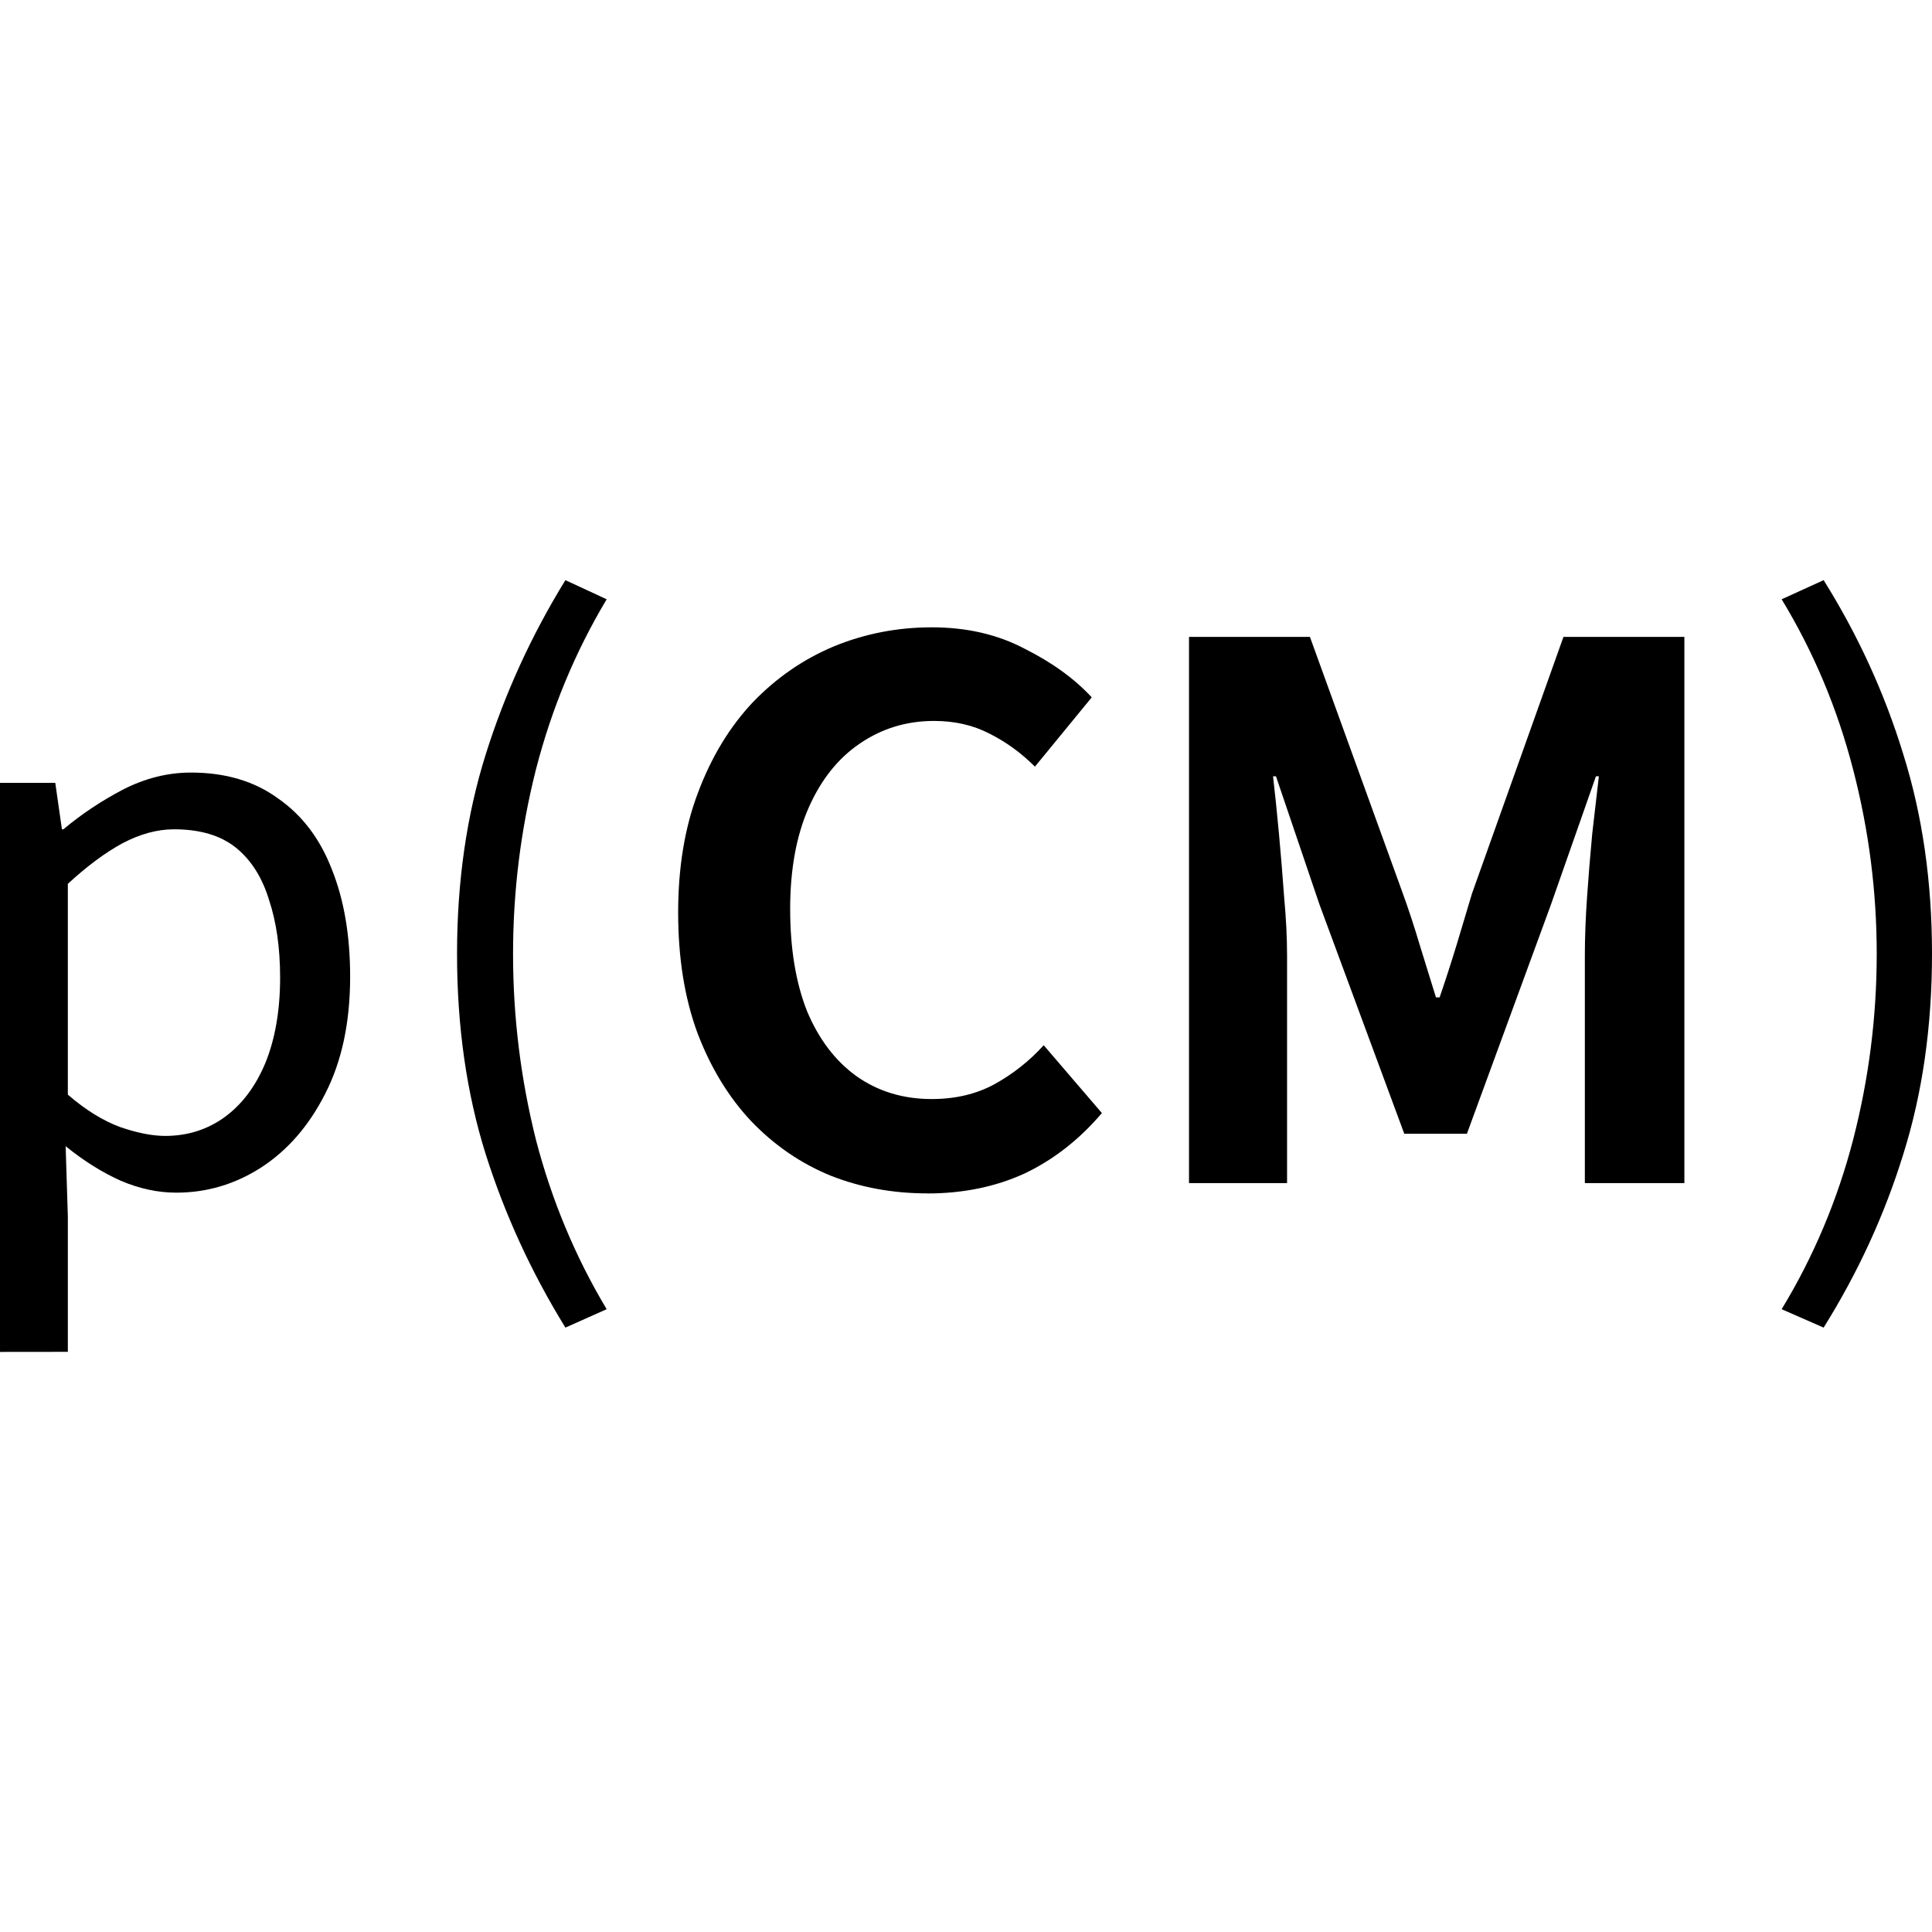 <?xml version="1.0" encoding="UTF-8" standalone="no"?>
<!-- Created with Inkscape (http://www.inkscape.org/) -->

<svg
   width="100"
   height="100"
   viewBox="0 0 26.458 26.458"
   version="1.1"
   id="svg5"
   inkscape:version="1.2.1 (9c6d41e410, 2022-07-14)"
   sodipodi:docname="logo_square.svg"
   xmlns:inkscape="http://www.inkscape.org/namespaces/inkscape"
   xmlns:sodipodi="http://sodipodi.sourceforge.net/DTD/sodipodi-0.dtd"
   xmlns="http://www.w3.org/2000/svg"
   xmlns:svg="http://www.w3.org/2000/svg">
  <sodipodi:namedview
     id="namedview7"
     pagecolor="#ffffff"
     bordercolor="#111111"
     borderopacity="1"
     inkscape:showpageshadow="0"
     inkscape:pageopacity="0"
     inkscape:pagecheckerboard="1"
     inkscape:deskcolor="#d1d1d1"
     inkscape:document-units="mm"
     showgrid="false"
     inkscape:zoom="4.4850886"
     inkscape:cx="12.93174"
     inkscape:cy="67.557194"
     inkscape:window-width="1920"
     inkscape:window-height="1046"
     inkscape:window-x="-11"
     inkscape:window-y="-11"
     inkscape:window-maximized="1"
     inkscape:current-layer="text236" />
  <defs
     id="defs2" />
  <g
     inkscape:label="Layer 1"
     inkscape:groupmode="layer"
     id="layer1">
    <g
       aria-label="p(CM)"
       id="text236"
       style="font-size:10.095px;font-family:Calibri;-inkscape-font-specification:'Calibri, Normal';stroke-width:0.353;stroke-linecap:square;paint-order:fill markers stroke">
      <path
         d="M 5.7239532e-5,18.514 V 10.721 H 0.757 l 0.091,0.636 h 0.02 q 0.374,-0.313 0.818,-0.545 0.454,-0.232 0.929,-0.232 0.707,0 1.191,0.353 0.495,0.343 0.737,0.969 0.252,0.626 0.252,1.474 0,0.939 -0.343,1.605 -0.333,0.656 -0.878,1.009 -0.535,0.343 -1.161,0.343 -0.374,0 -0.757,-0.162 -0.384,-0.172 -0.757,-0.474 l 0.03,0.959 v 1.857 z M 2.261,15.556 q 0.454,0 0.808,-0.252 0.363,-0.262 0.565,-0.747 0.202,-0.495 0.202,-1.171 0,-0.606 -0.151,-1.06 -0.141,-0.464 -0.454,-0.717 -0.313,-0.252 -0.848,-0.252 -0.343,0 -0.707,0.192 -0.353,0.192 -0.747,0.555 v 2.887 q 0.363,0.313 0.717,0.444 0.353,0.121 0.616,0.121 z"
         style="-inkscape-font-specification:'Noto Sans SC, Normal';stroke-width:0.353"
         id="path182" />
      <path
         d="M 7.743,18.181 Q 7.046,17.05 6.652,15.808 6.259,14.557 6.259,13.063 q 0,-1.484 0.394,-2.736 0.394,-1.252 1.09,-2.382 l 0.565,0.262 q -0.646,1.08 -0.969,2.332 -0.313,1.242 -0.313,2.524 0,1.292 0.313,2.544 0.323,1.242 0.969,2.322 z"
         style="-inkscape-font-specification:'Noto Sans SC, Normal';stroke-width:0.353"
         id="path184" />
      <path
         d="m 12.699,16.343 q -0.707,0 -1.322,-0.242 Q 10.761,15.849 10.287,15.354 9.822,14.859 9.55,14.143 9.287,13.426 9.287,12.497 q 0,-0.929 0.273,-1.645 0.273,-0.727 0.747,-1.232 0.485,-0.505 1.11,-0.767 0.636,-0.262 1.343,-0.262 0.717,0 1.272,0.293 0.565,0.283 0.919,0.666 L 14.173,10.499 q -0.283,-0.283 -0.626,-0.454 -0.333,-0.172 -0.757,-0.172 -0.565,0 -1.02,0.313 -0.444,0.303 -0.697,0.878 -0.252,0.575 -0.252,1.383 0,0.818 0.232,1.403 0.242,0.575 0.676,0.888 0.444,0.313 1.03,0.313 0.485,0 0.858,-0.202 0.384,-0.212 0.676,-0.535 l 0.797,0.929 q -0.464,0.545 -1.06,0.828 -0.596,0.273 -1.333,0.273 z"
         style="-inkscape-font-specification:'Noto Sans SC, @wght=700';stroke-width:0.353"
         id="path186" />
      <path
         d="M 16.283,16.202 V 8.722 h 1.656 l 1.272,3.513 q 0.121,0.333 0.232,0.707 0.111,0.363 0.222,0.717 h 0.05 q 0.121,-0.353 0.232,-0.717 0.111,-0.374 0.212,-0.707 l 1.252,-3.513 h 1.656 v 7.48 h -1.363 v -3.119 q 0,-0.363 0.03,-0.797 0.03,-0.434 0.071,-0.868 0.05,-0.444 0.091,-0.787 h -0.04 l -0.616,1.756 -1.151,3.139 h -0.858 l -1.161,-3.139 -0.596,-1.756 h -0.04 q 0.04,0.343 0.081,0.787 0.04,0.434 0.071,0.868 0.04,0.434 0.04,0.797 v 3.119 z"
         style="-inkscape-font-specification:'Noto Sans SC, @wght=700';stroke-width:0.353"
         id="path188" />
      <path
         d="m 24.974,18.181 -0.575,-0.252 q 0.656,-1.08 0.979,-2.322 0.323,-1.252 0.323,-2.544 0,-1.282 -0.323,-2.524 -0.323,-1.252 -0.979,-2.332 l 0.575,-0.262 q 0.707,1.131 1.09,2.382 0.394,1.252 0.394,2.736 0,1.494 -0.394,2.746 -0.384,1.242 -1.09,2.372 z"
         style="-inkscape-font-specification:'Noto Sans SC, Normal';stroke-width:0.353"
         id="path190" />
    </g>
  </g>
</svg>
